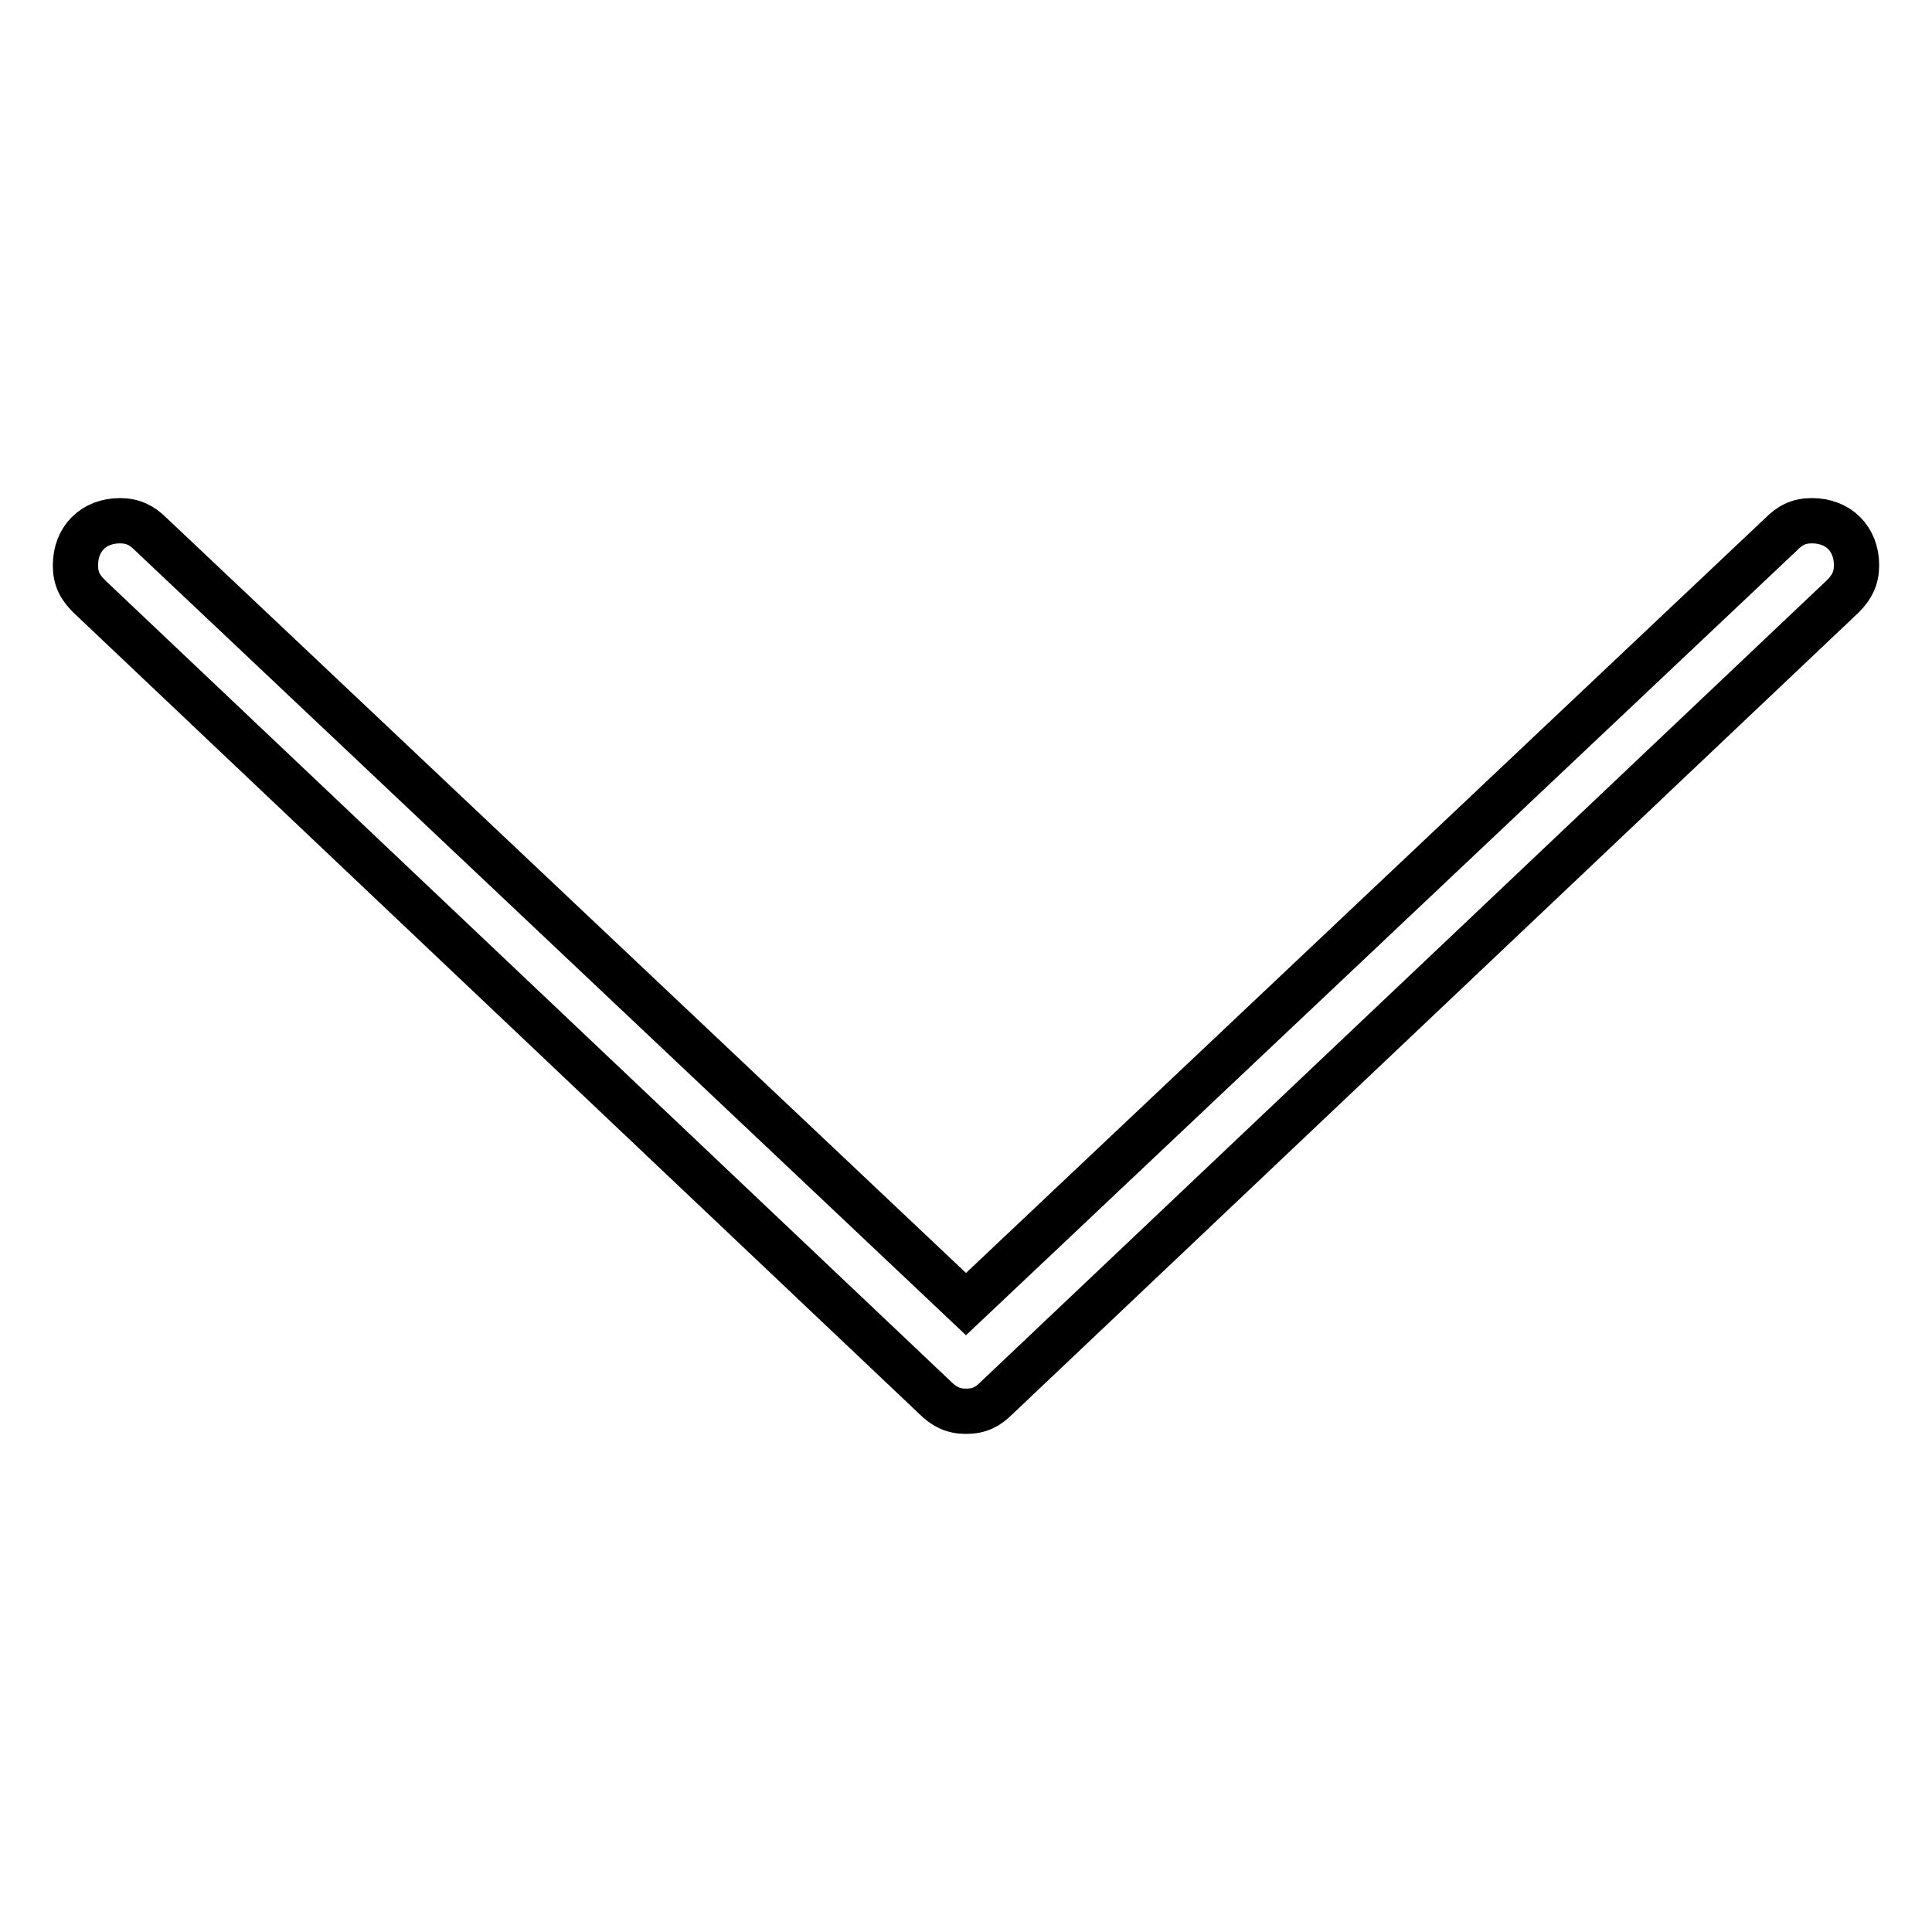 <?xml version="1.0" encoding="utf-8"?>
<!-- Svg Vector Icons : http://www.onlinewebfonts.com/icon -->
<!DOCTYPE svg PUBLIC "-//W3C//DTD SVG 1.1//EN" "http://www.w3.org/Graphics/SVG/1.1/DTD/svg11.dtd">
<svg version="1.1" xmlns="http://www.w3.org/2000/svg" xmlns:xlink="http://www.w3.org/1999/xlink" x="0px" y="0px" viewBox="0 0 256 256" enable-background="new 0 0 256 256" xml:space="preserve">
<g> <path stroke-width="6" fill-opacity="0" stroke="#000000"  d="M240.1,69c-1.8,0-2.9,0.6-4.1,1.8L128,172.8L20,70.8c-1.2-1.2-2.4-1.8-4.1-1.8c-3.5,0-5.9,2.4-5.9,5.9 c0,1.8,0.6,2.9,1.8,4.1l112.1,106.2c1.2,1.2,2.4,1.8,4.1,1.8c1.8,0,2.9-0.6,4.1-1.8L244.2,79c1.2-1.2,1.8-2.4,1.8-4.1 C246,71.4,243.6,69,240.1,69z"/></g>
</svg>